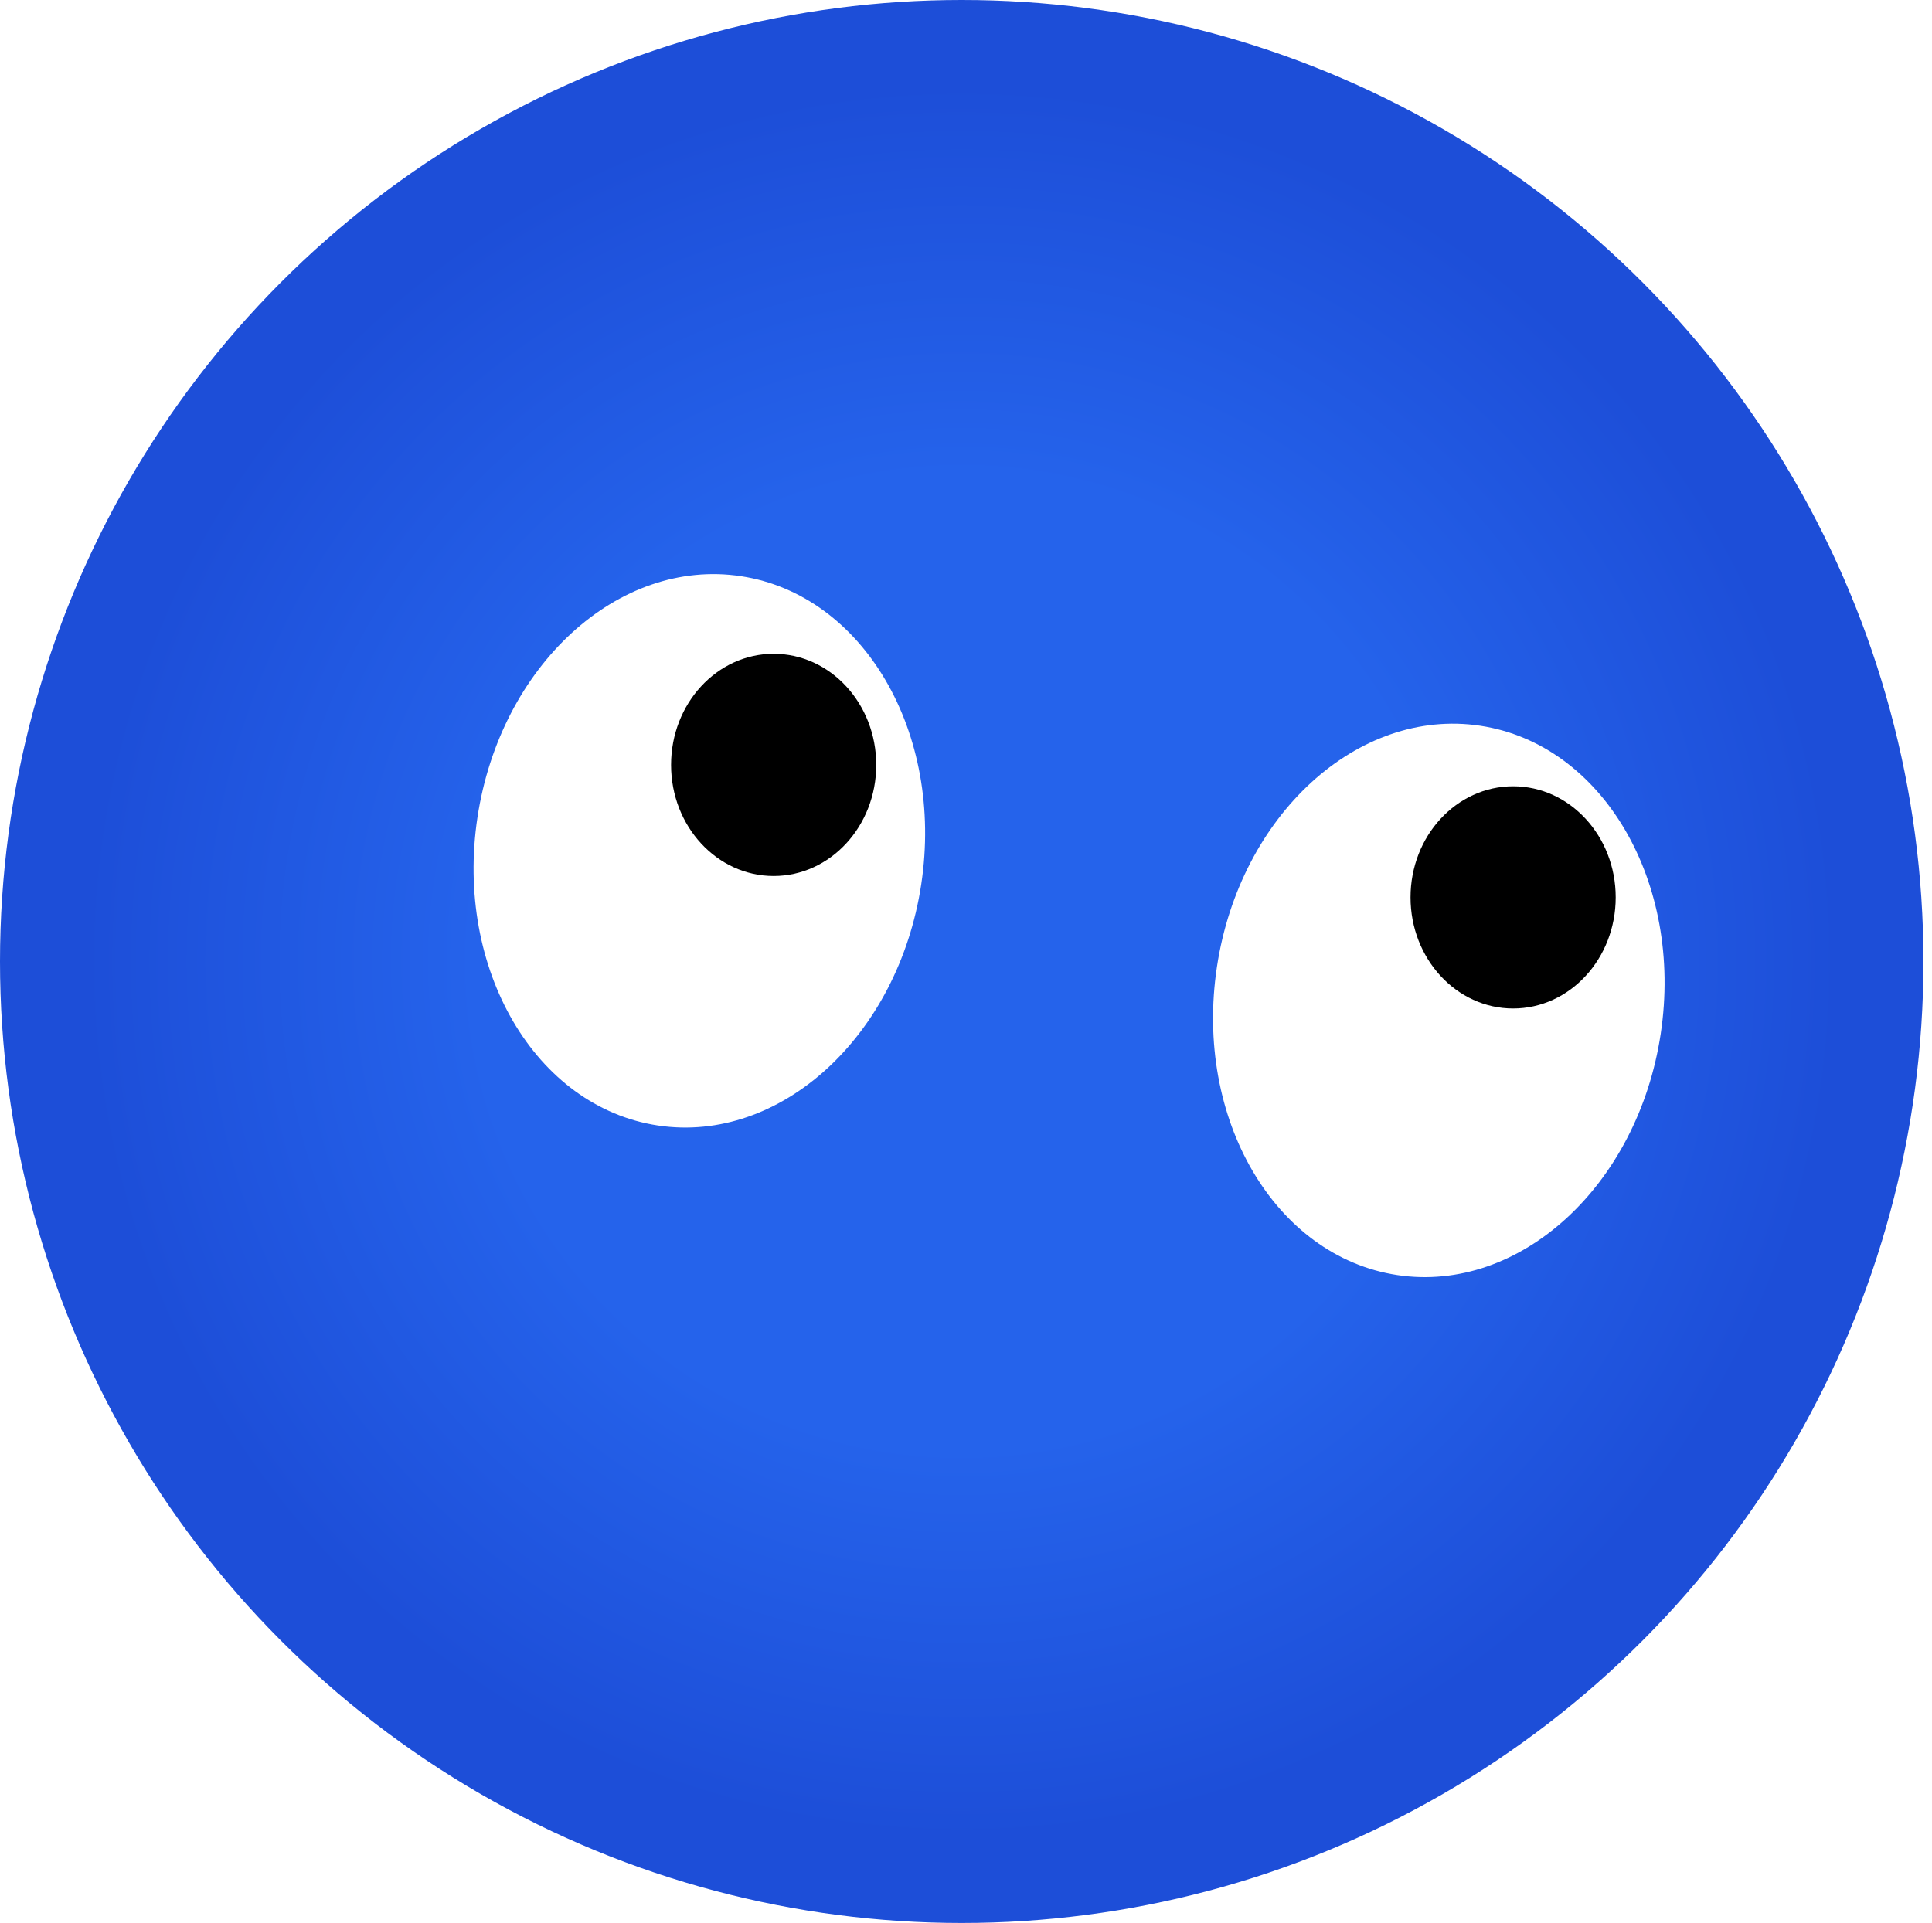 <svg width="452" height="450" viewBox="0 0 452 450" fill="none" xmlns="http://www.w3.org/2000/svg">
<circle cx="225" cy="225" r="225" fill="url(#paint0_radial_2_10)"/>
<g filter="url(#filter0_d_2_10)">
<ellipse cx="163.616" cy="190.109" rx="52.5" ry="65" transform="rotate(8.586 163.616 190.109)" fill="white"/>
</g>
<g filter="url(#filter1_d_2_10)">
<ellipse cx="336.616" cy="225.109" rx="52.5" ry="65" transform="rotate(8.586 336.616 225.109)" fill="white"/>
</g>
<ellipse cx="181" cy="179" rx="24" ry="26" fill="black"/>
<ellipse cx="354" cy="210" rx="24" ry="26" fill="black"/>
<defs>
<filter id="filter0_d_2_10" x="48.795" y="72.355" width="229.641" height="253.509" filterUnits="userSpaceOnUse" color-interpolation-filters="sRGB">
<feFlood flood-opacity="0" result="BackgroundImageFix"/>
<feColorMatrix in="SourceAlpha" type="matrix" values="0 0 0 0 0 0 0 0 0 0 0 0 0 0 0 0 0 0 127 0" result="hardAlpha"/>
<feMorphology radius="50" operator="dilate" in="SourceAlpha" result="effect1_dropShadow_2_10"/>
<feOffset dy="9"/>
<feGaussianBlur stdDeviation="6"/>
<feComposite in2="hardAlpha" operator="out"/>
<feColorMatrix type="matrix" values="0 0 0 0 0.114 0 0 0 0 0.306 0 0 0 0 0.847 0 0 0 0.25 0"/>
<feBlend mode="normal" in2="BackgroundImageFix" result="effect1_dropShadow_2_10"/>
<feBlend mode="normal" in="SourceGraphic" in2="effect1_dropShadow_2_10" result="shape"/>
</filter>
<filter id="filter1_d_2_10" x="221.795" y="107.355" width="229.641" height="253.509" filterUnits="userSpaceOnUse" color-interpolation-filters="sRGB">
<feFlood flood-opacity="0" result="BackgroundImageFix"/>
<feColorMatrix in="SourceAlpha" type="matrix" values="0 0 0 0 0 0 0 0 0 0 0 0 0 0 0 0 0 0 127 0" result="hardAlpha"/>
<feMorphology radius="50" operator="dilate" in="SourceAlpha" result="effect1_dropShadow_2_10"/>
<feOffset dy="9"/>
<feGaussianBlur stdDeviation="6"/>
<feComposite in2="hardAlpha" operator="out"/>
<feColorMatrix type="matrix" values="0 0 0 0 0.114 0 0 0 0 0.306 0 0 0 0 0.847 0 0 0 0.25 0"/>
<feBlend mode="normal" in2="BackgroundImageFix" result="effect1_dropShadow_2_10"/>
<feBlend mode="normal" in="SourceGraphic" in2="effect1_dropShadow_2_10" result="shape"/>
</filter>
<radialGradient id="paint0_radial_2_10" cx="0" cy="0" r="1" gradientUnits="userSpaceOnUse" gradientTransform="translate(225 225) rotate(90) scale(225)">
<stop offset="0.51" stop-color="#2563EB"/>
<stop offset="0.918" stop-color="#1D4ED8"/>
</radialGradient>
</defs>
</svg>


